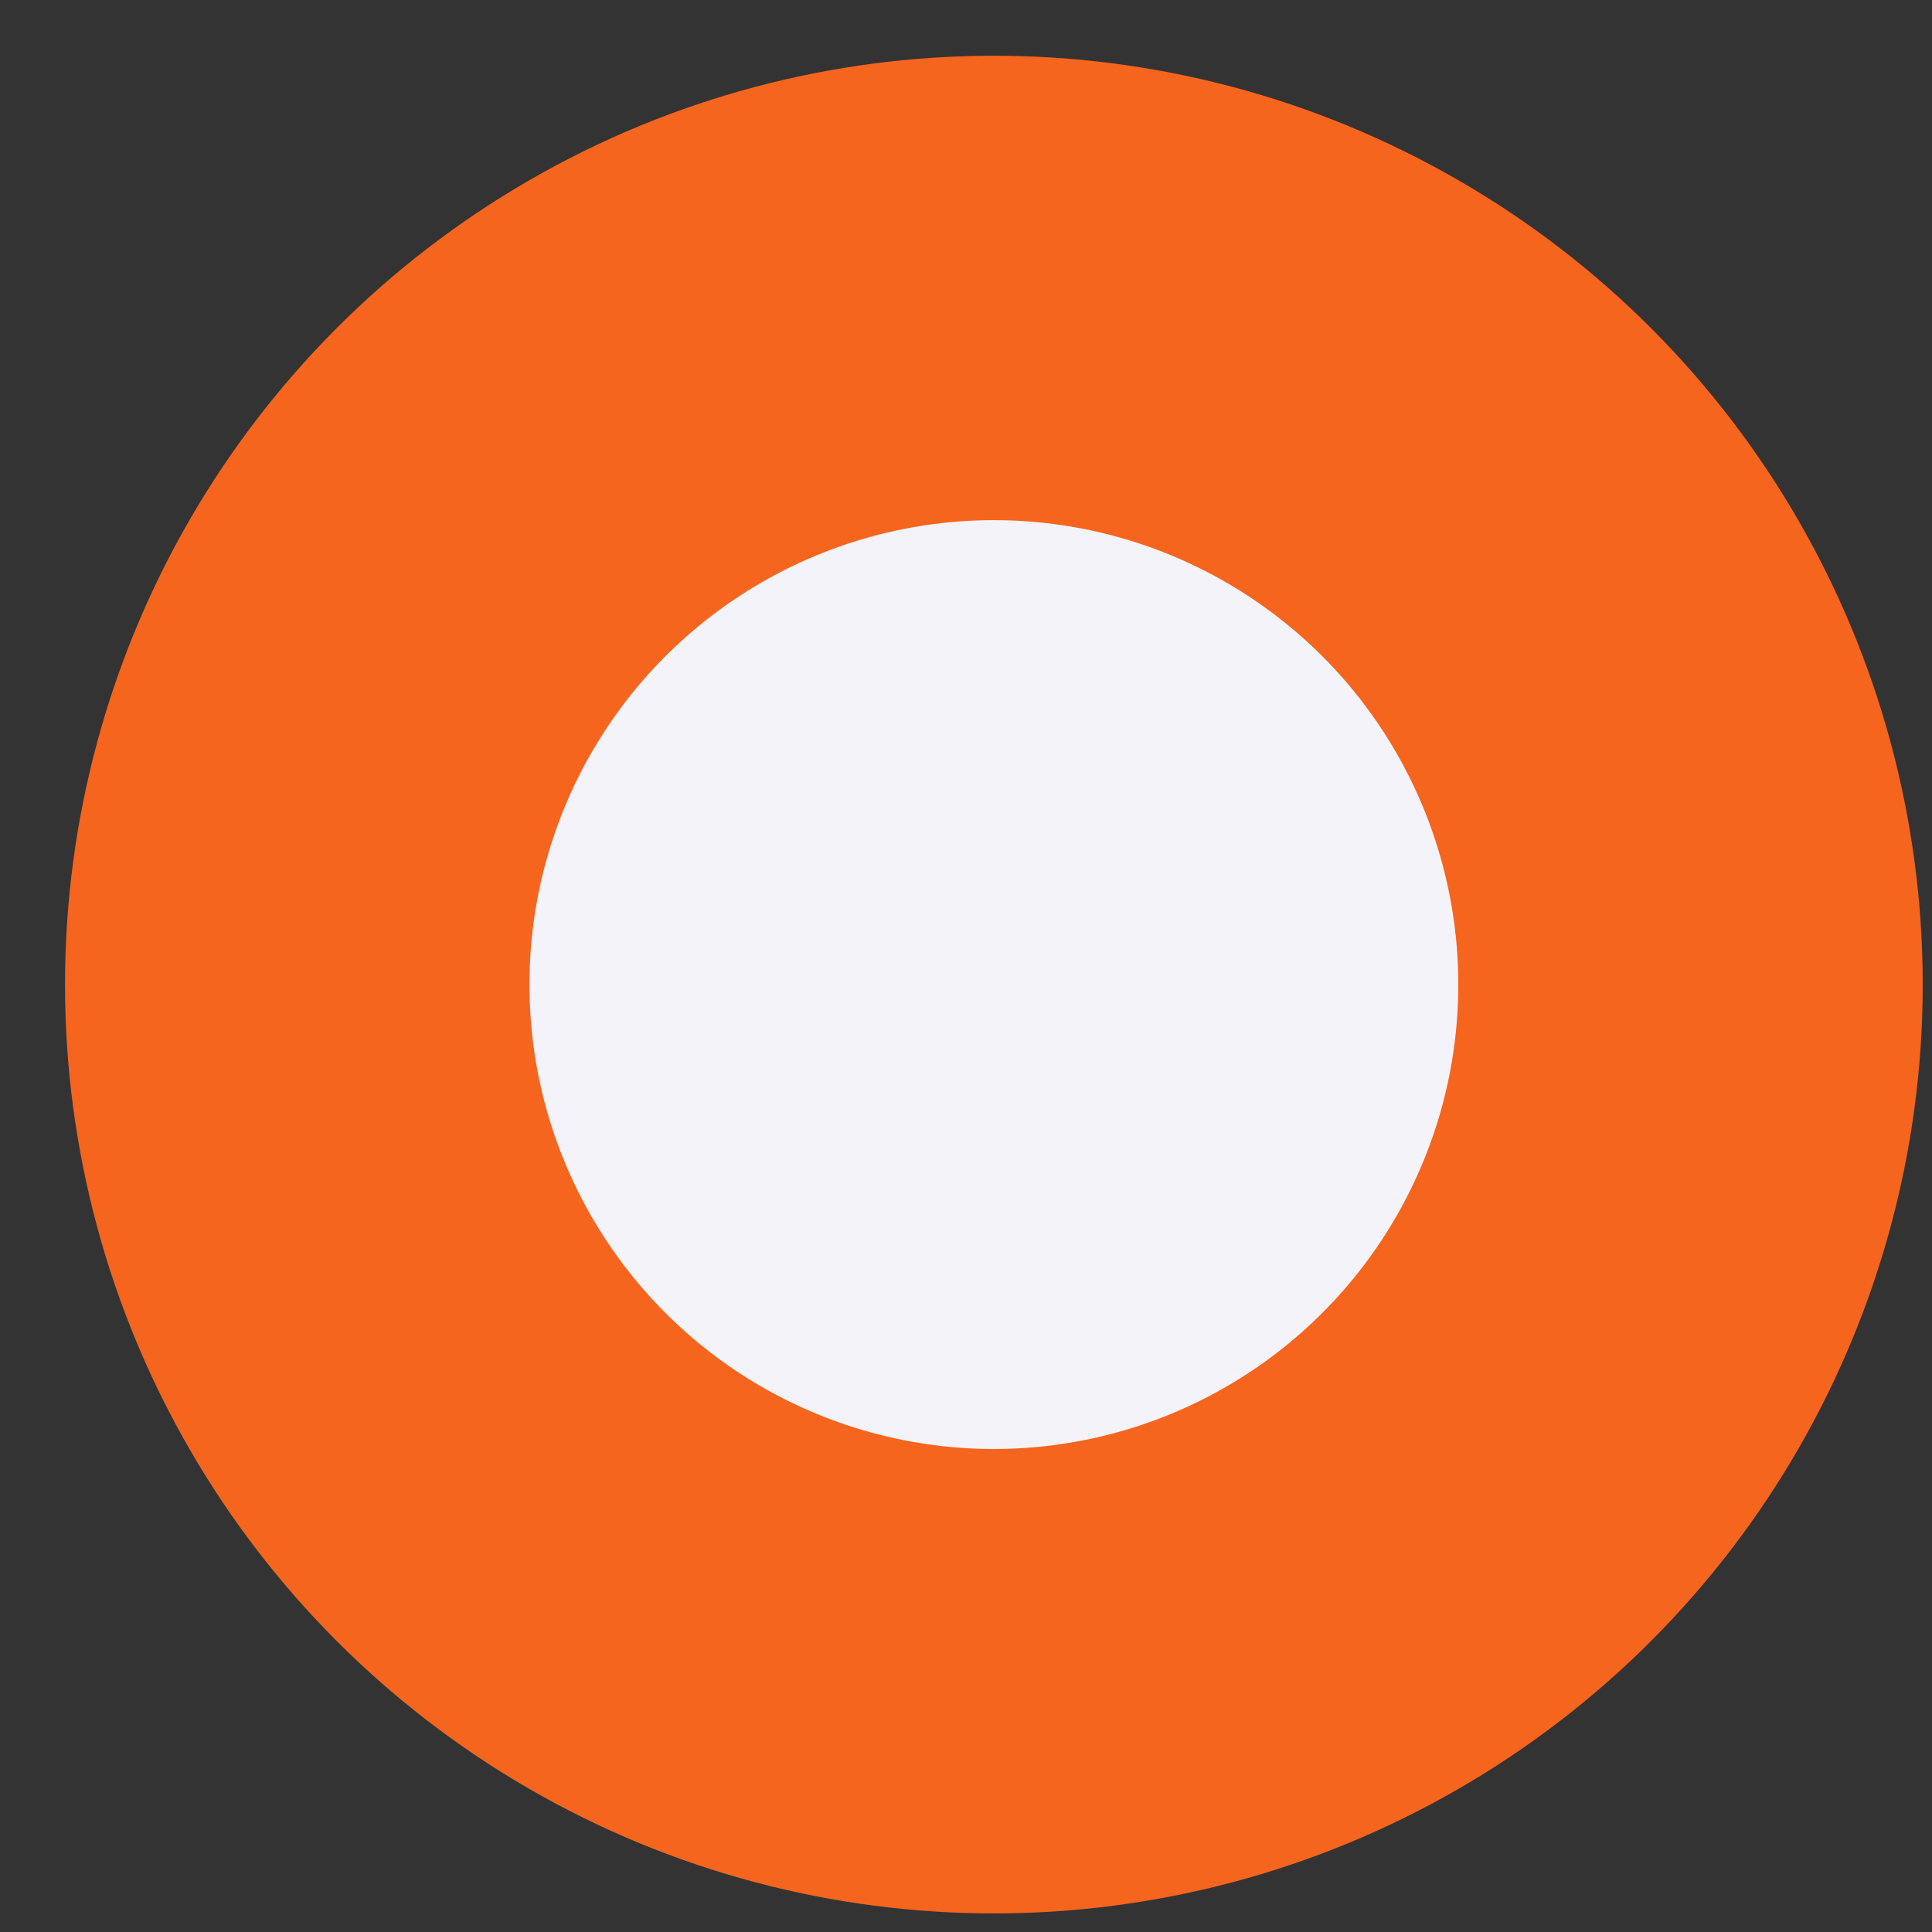 <?xml version="1.0" encoding="UTF-8"?> <svg xmlns="http://www.w3.org/2000/svg" width="26" height="26" viewBox="0 0 26 26" fill="none"><rect x="0" y="0" width="26" height="26" fill="#333333" stroke="none"/> <circle cx="13.375" cy="13.25" r="12.5" fill="#F6651D"></circle> <circle cx="13.375" cy="13.25" r="6.25" fill="#F4F3FA"></circle> </svg> 